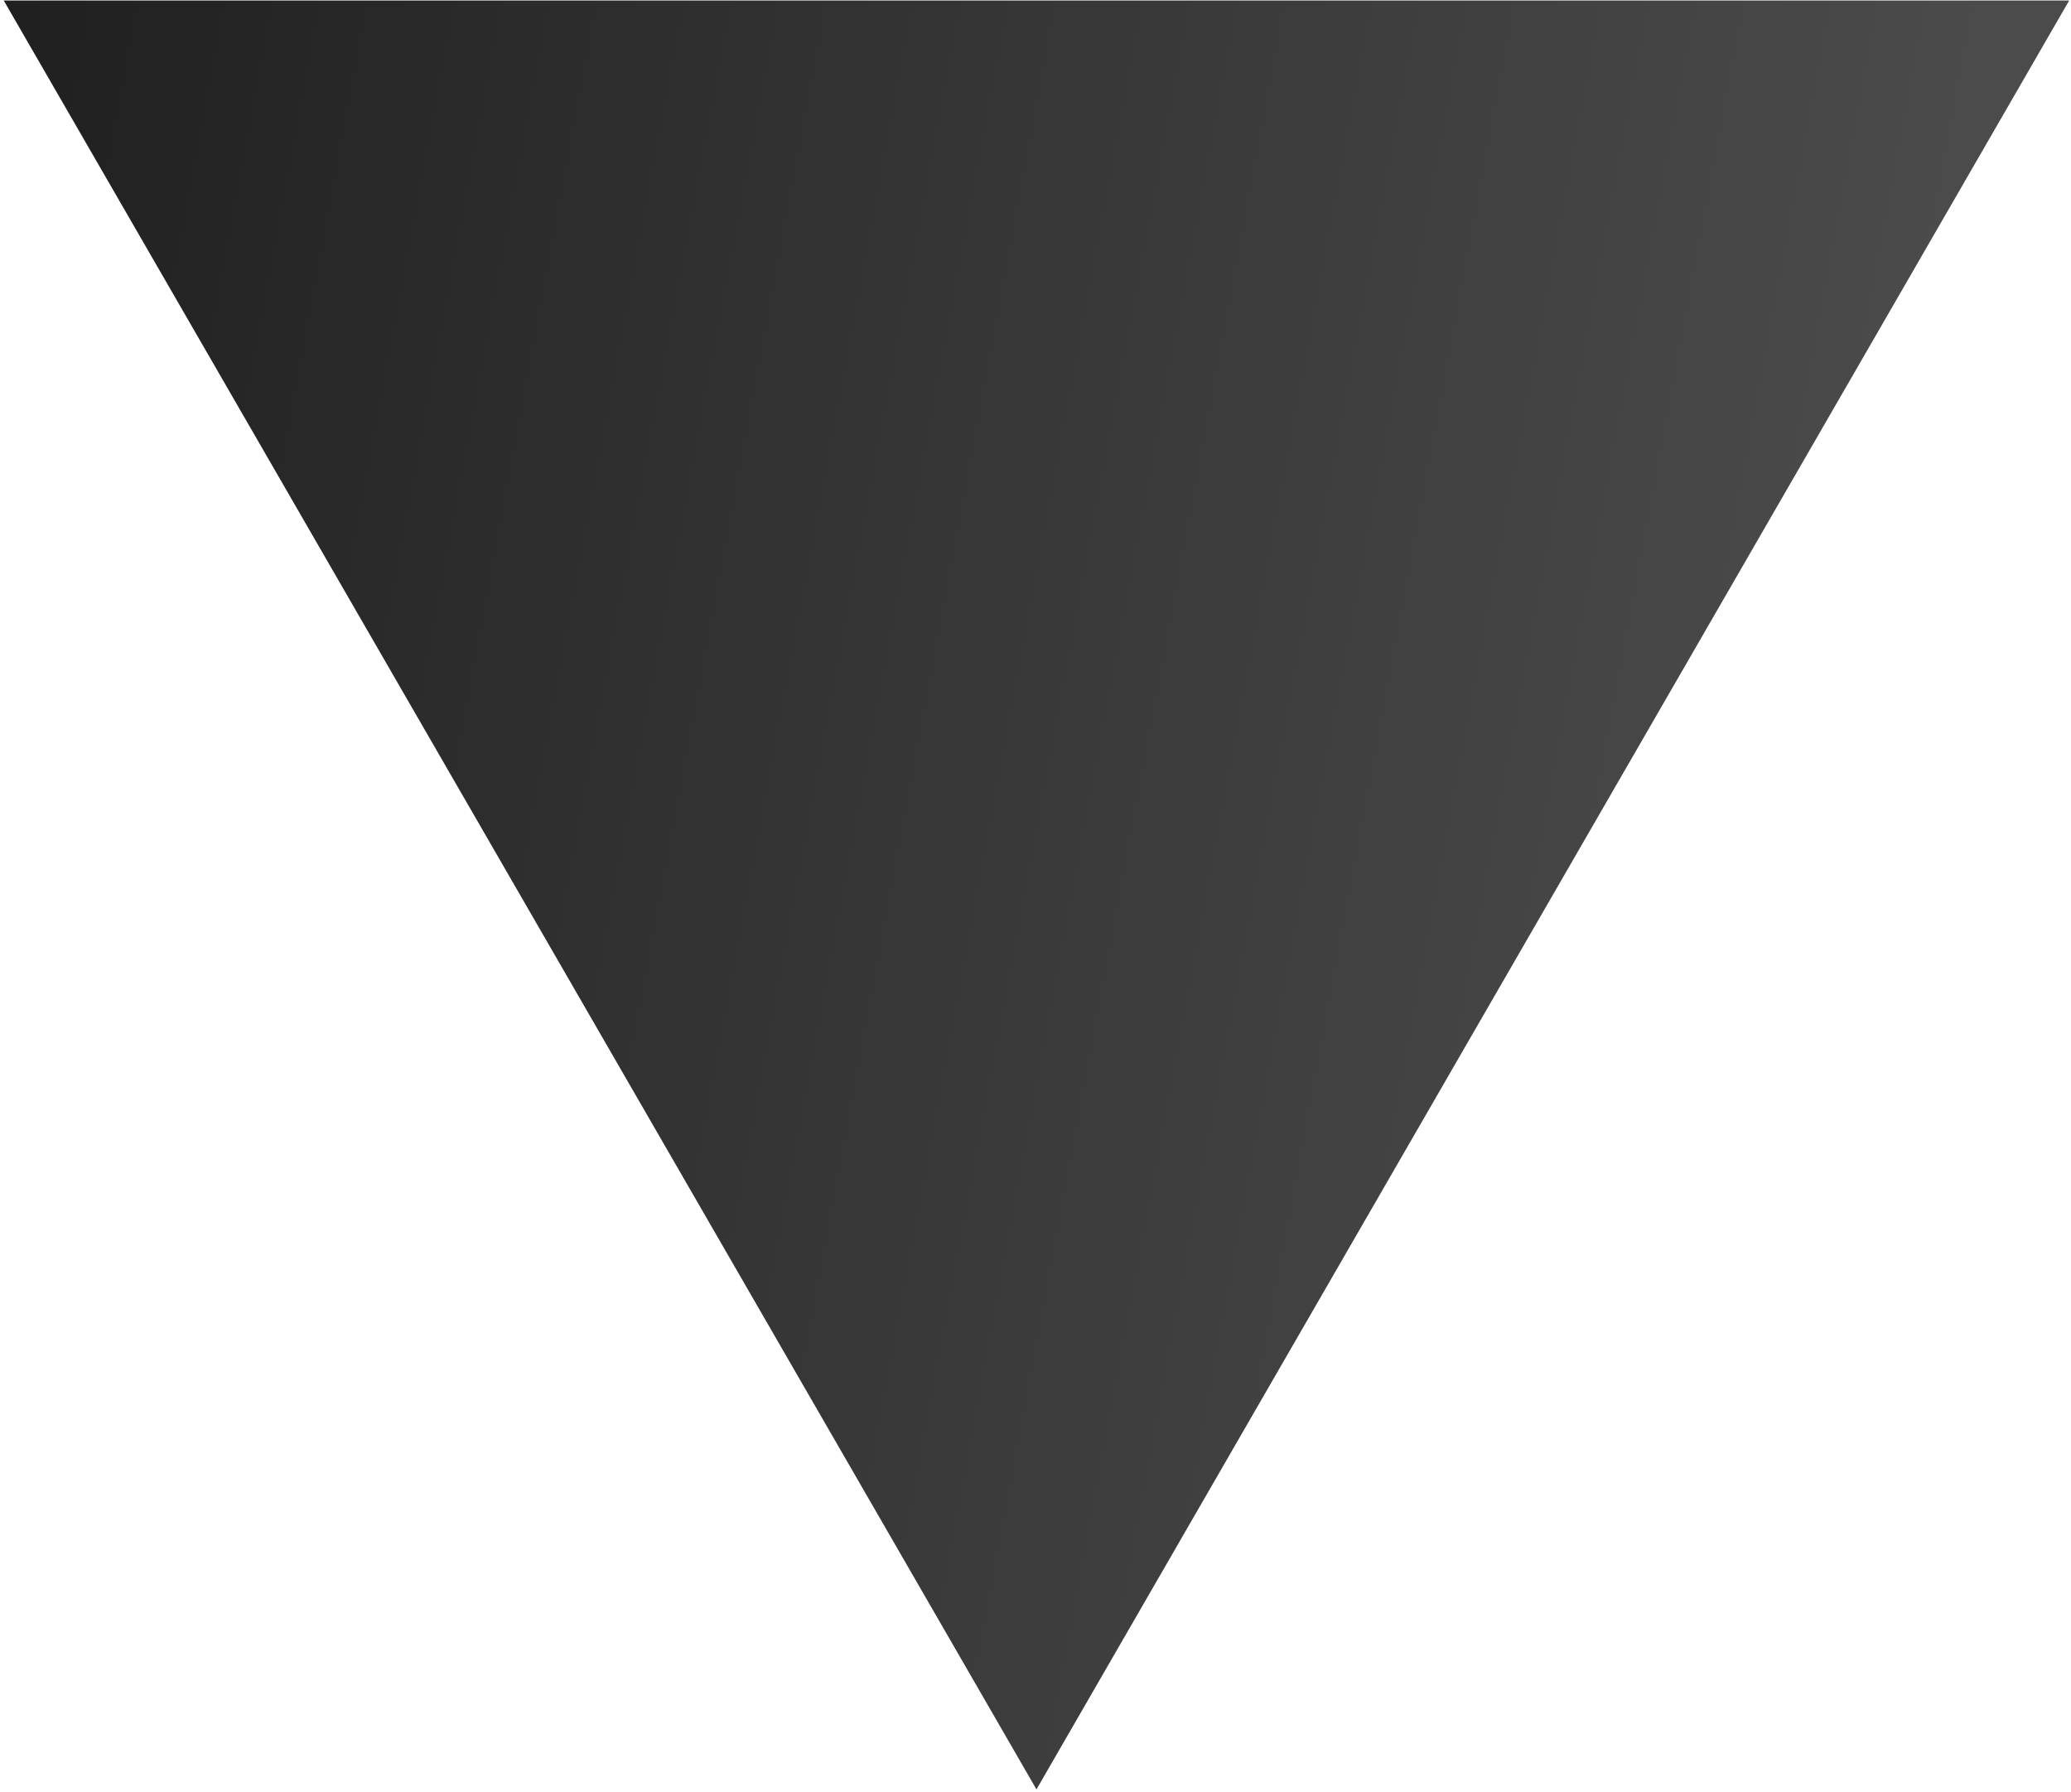 <?xml version="1.0" encoding="UTF-8"?> <svg xmlns="http://www.w3.org/2000/svg" width="438" height="379" viewBox="0 0 438 379" fill="none"><path d="M219.204 378.408L0.789 0.102H437.619L219.204 378.408Z" fill="url(#paint0_linear_305_78)"></path><defs><linearGradient id="paint0_linear_305_78" x1="345.669" y1="409.704" x2="-114.083" y2="324.449" gradientUnits="userSpaceOnUse"><stop stop-color="#4B4B4B"></stop><stop offset="1" stop-color="#1A1A1A"></stop></linearGradient></defs></svg> 